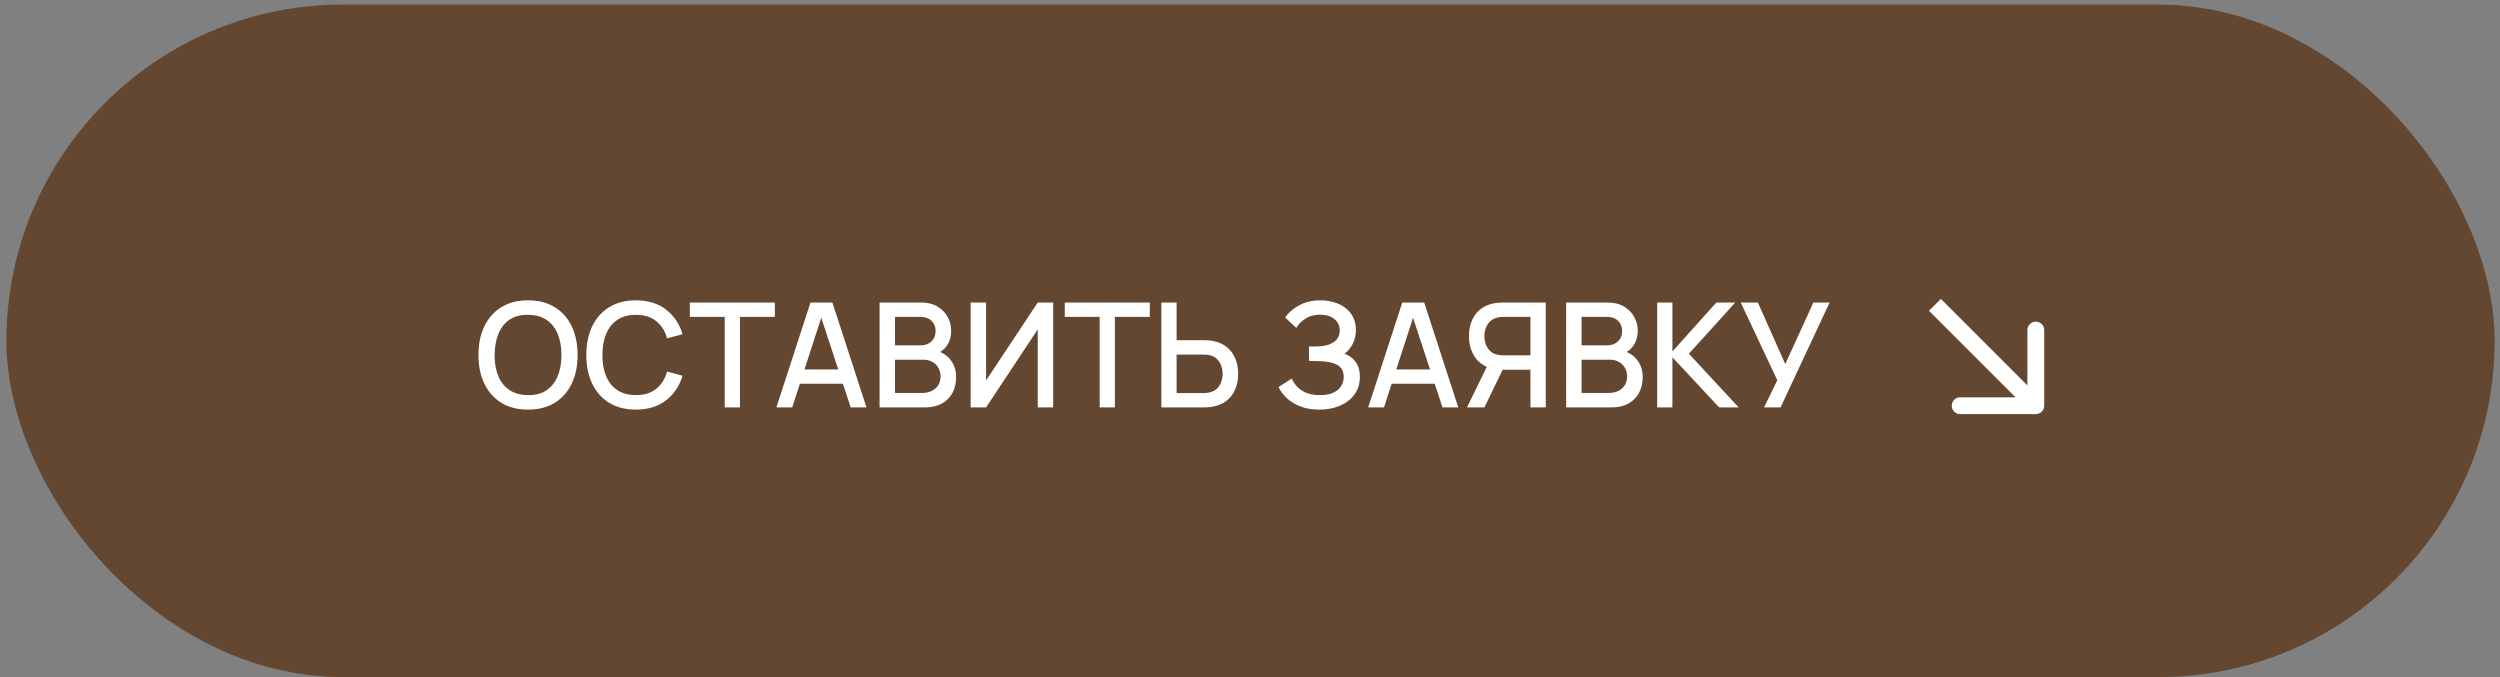 <?xml version="1.0" encoding="UTF-8"?> <svg xmlns="http://www.w3.org/2000/svg" width="336" height="91" viewBox="0 0 336 91" fill="none"><rect x="0" y="0" width="336" height="91" fill="#808080" stroke="none"/><rect x="0.861" y="0.617" width="334.418" height="90.383" rx="45.192" fill="#634731"></rect><path d="M70.972 55.052C69.562 55.052 68.361 54.745 67.369 54.131C66.377 53.511 65.616 52.649 65.088 51.546C64.565 50.443 64.304 49.164 64.304 47.708C64.304 46.252 64.565 44.973 65.088 43.87C65.616 42.767 66.377 41.908 67.369 41.294C68.361 40.674 69.562 40.364 70.972 40.364C72.376 40.364 73.573 40.674 74.566 41.294C75.564 41.908 76.325 42.767 76.847 43.87C77.369 44.973 77.63 46.252 77.63 47.708C77.63 49.164 77.369 50.443 76.847 51.546C76.325 52.649 75.564 53.511 74.566 54.131C73.573 54.745 72.376 55.052 70.972 55.052ZM70.972 53.103C71.971 53.116 72.8 52.897 73.459 52.447C74.125 51.99 74.624 51.357 74.957 50.547C75.29 49.731 75.457 48.785 75.457 47.708C75.457 46.631 75.29 45.691 74.957 44.888C74.624 44.078 74.125 43.449 73.459 42.998C72.8 42.548 71.971 42.319 70.972 42.313C69.974 42.3 69.141 42.518 68.475 42.969C67.816 43.419 67.32 44.052 66.987 44.868C66.654 45.684 66.484 46.631 66.478 47.708C66.471 48.785 66.635 49.728 66.968 50.538C67.3 51.341 67.8 51.967 68.466 52.418C69.138 52.868 69.974 53.096 70.972 53.103ZM85.468 55.052C84.058 55.052 82.857 54.745 81.865 54.131C80.873 53.511 80.112 52.649 79.584 51.546C79.061 50.443 78.8 49.164 78.8 47.708C78.8 46.252 79.061 44.973 79.584 43.87C80.112 42.767 80.873 41.908 81.865 41.294C82.857 40.674 84.058 40.364 85.468 40.364C87.094 40.364 88.438 40.776 89.502 41.598C90.573 42.42 91.317 43.527 91.735 44.917L89.659 45.475C89.385 44.49 88.895 43.716 88.19 43.155C87.492 42.593 86.585 42.313 85.468 42.313C84.47 42.313 83.637 42.538 82.971 42.988C82.306 43.439 81.803 44.069 81.464 44.878C81.131 45.688 80.964 46.631 80.964 47.708C80.958 48.785 81.121 49.728 81.454 50.538C81.793 51.347 82.296 51.977 82.962 52.427C83.634 52.878 84.47 53.103 85.468 53.103C86.585 53.103 87.492 52.822 88.19 52.261C88.895 51.693 89.385 50.919 89.659 49.94L91.735 50.498C91.317 51.889 90.573 52.995 89.502 53.818C88.438 54.64 87.094 55.052 85.468 55.052ZM97.403 54.758V42.587H92.713V40.658H104.14V42.587H99.45V54.758H97.403ZM104.345 54.758L108.928 40.658H111.875L116.457 54.758H114.333L110.113 41.892H110.641L106.47 54.758H104.345ZM106.725 51.576V49.656H114.088V51.576H106.725ZM118.214 54.758V40.658H123.756C124.65 40.658 125.401 40.841 126.008 41.206C126.615 41.572 127.072 42.045 127.379 42.626C127.686 43.201 127.839 43.808 127.839 44.447C127.839 45.224 127.647 45.89 127.262 46.445C126.883 47 126.37 47.378 125.724 47.581L125.705 47.101C126.605 47.323 127.297 47.757 127.78 48.403C128.264 49.043 128.505 49.79 128.505 50.645C128.505 51.474 128.339 52.196 128.006 52.809C127.679 53.423 127.199 53.903 126.566 54.249C125.94 54.588 125.179 54.758 124.285 54.758H118.214ZM120.29 52.809H123.972C124.435 52.809 124.85 52.721 125.215 52.545C125.587 52.369 125.878 52.117 126.087 51.791C126.302 51.458 126.41 51.063 126.41 50.606C126.41 50.182 126.315 49.8 126.126 49.461C125.943 49.115 125.675 48.844 125.323 48.648C124.977 48.446 124.569 48.344 124.099 48.344H120.29V52.809ZM120.29 46.415H123.727C124.105 46.415 124.445 46.34 124.745 46.19C125.052 46.034 125.293 45.812 125.47 45.524C125.652 45.231 125.744 44.878 125.744 44.467C125.744 43.919 125.561 43.468 125.195 43.116C124.83 42.763 124.34 42.587 123.727 42.587H120.29V46.415ZM141.547 54.758H139.472V44.271L132.529 54.758H130.454V40.658H132.529V51.135L139.472 40.658H141.547V54.758ZM147.795 54.758V42.587H143.105V40.658H154.532V42.587H149.842V54.758H147.795ZM156.089 54.758V40.658H158.136V45.72H161.788C161.918 45.72 162.085 45.727 162.287 45.74C162.496 45.746 162.689 45.766 162.865 45.799C163.648 45.923 164.301 46.19 164.823 46.602C165.352 47.013 165.747 47.532 166.008 48.158C166.276 48.785 166.409 49.48 166.409 50.244C166.409 51.001 166.279 51.693 166.018 52.32C165.757 52.946 165.362 53.465 164.833 53.877C164.311 54.288 163.655 54.556 162.865 54.679C162.689 54.706 162.499 54.725 162.297 54.738C162.095 54.751 161.925 54.758 161.788 54.758H156.089ZM158.136 52.829H161.709C161.833 52.829 161.974 52.822 162.13 52.809C162.294 52.796 162.447 52.77 162.591 52.731C163.015 52.633 163.351 52.453 163.599 52.192C163.854 51.925 164.037 51.621 164.147 51.282C164.265 50.936 164.324 50.59 164.324 50.244C164.324 49.898 164.265 49.552 164.147 49.206C164.037 48.86 163.854 48.556 163.599 48.295C163.351 48.028 163.015 47.845 162.591 47.747C162.447 47.708 162.294 47.685 162.13 47.679C161.974 47.666 161.833 47.659 161.709 47.659H158.136V52.829ZM177.315 55.052C176.336 55.052 175.484 54.908 174.76 54.621C174.035 54.334 173.428 53.961 172.939 53.505C172.456 53.041 172.087 52.548 171.832 52.026L173.614 50.871C173.771 51.256 174.006 51.618 174.319 51.957C174.639 52.297 175.05 52.574 175.553 52.79C176.062 52.999 176.679 53.103 177.404 53.103C178.128 53.103 178.725 52.995 179.195 52.78C179.665 52.558 180.015 52.264 180.243 51.899C180.478 51.527 180.596 51.109 180.596 50.645C180.596 50.104 180.452 49.686 180.165 49.392C179.884 49.092 179.509 48.883 179.039 48.765C178.569 48.641 178.06 48.57 177.511 48.55C177.054 48.537 176.725 48.527 176.522 48.521C176.32 48.508 176.183 48.501 176.111 48.501C176.046 48.501 175.984 48.501 175.925 48.501V46.562C175.997 46.562 176.121 46.562 176.297 46.562C176.48 46.562 176.669 46.562 176.865 46.562C177.061 46.556 177.221 46.549 177.345 46.543C178.154 46.504 178.807 46.304 179.303 45.946C179.806 45.586 180.057 45.077 180.057 44.418C180.057 43.759 179.812 43.24 179.323 42.861C178.84 42.483 178.203 42.293 177.413 42.293C176.663 42.293 176.016 42.466 175.475 42.812C174.933 43.152 174.515 43.573 174.221 44.075L172.713 42.656C173.183 42.003 173.826 41.458 174.642 41.02C175.458 40.583 176.402 40.364 177.472 40.364C178.079 40.364 178.667 40.446 179.235 40.609C179.802 40.766 180.312 41.007 180.762 41.334C181.212 41.66 181.568 42.075 181.829 42.577C182.097 43.073 182.231 43.664 182.231 44.349C182.231 45.035 182.09 45.655 181.81 46.21C181.536 46.765 181.167 47.205 180.703 47.532C181.349 47.773 181.855 48.155 182.221 48.677C182.586 49.193 182.769 49.852 182.769 50.655C182.769 51.556 182.531 52.336 182.054 52.995C181.584 53.648 180.938 54.154 180.116 54.513C179.3 54.872 178.366 55.052 177.315 55.052ZM183.882 54.758L188.465 40.658H191.412L195.994 54.758H193.87L189.649 41.892H190.178L186.007 54.758H183.882ZM186.262 51.576V49.656H193.625V51.576H186.262ZM207.748 54.758H205.692V49.696H201.707L200.875 49.598C199.726 49.395 198.864 48.889 198.29 48.08C197.715 47.264 197.428 46.295 197.428 45.172C197.428 44.415 197.558 43.723 197.82 43.096C198.081 42.469 198.472 41.95 198.995 41.539C199.517 41.128 200.173 40.86 200.963 40.736C201.145 40.704 201.338 40.684 201.54 40.678C201.743 40.665 201.912 40.658 202.05 40.658H207.748V54.758ZM199.504 54.758H197.164L200.219 48.491L202.285 49.02L199.504 54.758ZM205.692 47.757V42.587H202.128C201.997 42.587 201.85 42.593 201.687 42.606C201.531 42.62 201.38 42.646 201.237 42.685C200.819 42.783 200.483 42.966 200.228 43.233C199.974 43.494 199.788 43.798 199.67 44.144C199.559 44.483 199.504 44.826 199.504 45.172C199.504 45.518 199.559 45.864 199.67 46.21C199.788 46.556 199.974 46.863 200.228 47.13C200.483 47.391 200.819 47.571 201.237 47.669C201.38 47.701 201.531 47.724 201.687 47.737C201.85 47.75 201.997 47.757 202.128 47.757H205.692ZM210.488 54.758V40.658H216.03C216.924 40.658 217.675 40.841 218.282 41.206C218.889 41.572 219.346 42.045 219.653 42.626C219.959 43.201 220.113 43.808 220.113 44.447C220.113 45.224 219.92 45.89 219.535 46.445C219.156 47 218.644 47.378 217.998 47.581L217.978 47.101C218.879 47.323 219.571 47.757 220.054 48.403C220.537 49.043 220.779 49.79 220.779 50.645C220.779 51.474 220.612 52.196 220.279 52.809C219.953 53.423 219.473 53.903 218.84 54.249C218.213 54.588 217.453 54.758 216.558 54.758H210.488ZM212.563 52.809H216.245C216.709 52.809 217.123 52.721 217.489 52.545C217.861 52.369 218.151 52.117 218.36 51.791C218.575 51.458 218.683 51.063 218.683 50.606C218.683 50.182 218.589 49.8 218.399 49.461C218.216 49.115 217.949 48.844 217.596 48.648C217.25 48.446 216.842 48.344 216.372 48.344H212.563V52.809ZM212.563 46.415H216C216.379 46.415 216.718 46.34 217.019 46.19C217.325 46.034 217.567 45.812 217.743 45.524C217.926 45.231 218.017 44.878 218.017 44.467C218.017 43.919 217.835 43.468 217.469 43.116C217.103 42.763 216.614 42.587 216 42.587H212.563V46.415ZM222.727 54.758V40.658H224.773V47.238L230.678 40.658H233.224L226.986 47.541L233.684 54.758H231.06L224.773 48.021V54.758H222.727ZM237.089 54.758L238.871 51.106L233.956 40.658H236.257L239.938 48.932L243.718 40.658H245.901L239.302 54.758H237.089Z" fill="white"></path><path d="M273.612 55.657C274.236 55.657 274.742 55.151 274.742 54.527V44.359C274.742 43.735 274.236 43.229 273.612 43.229C272.988 43.229 272.482 43.735 272.482 44.359V53.397H263.444C262.82 53.397 262.314 53.903 262.314 54.527C262.314 55.151 262.82 55.657 263.444 55.657H273.612ZM259.256 41.769L272.813 55.326L274.411 53.728L260.854 40.171L259.256 41.769Z" fill="white"></path></svg> 